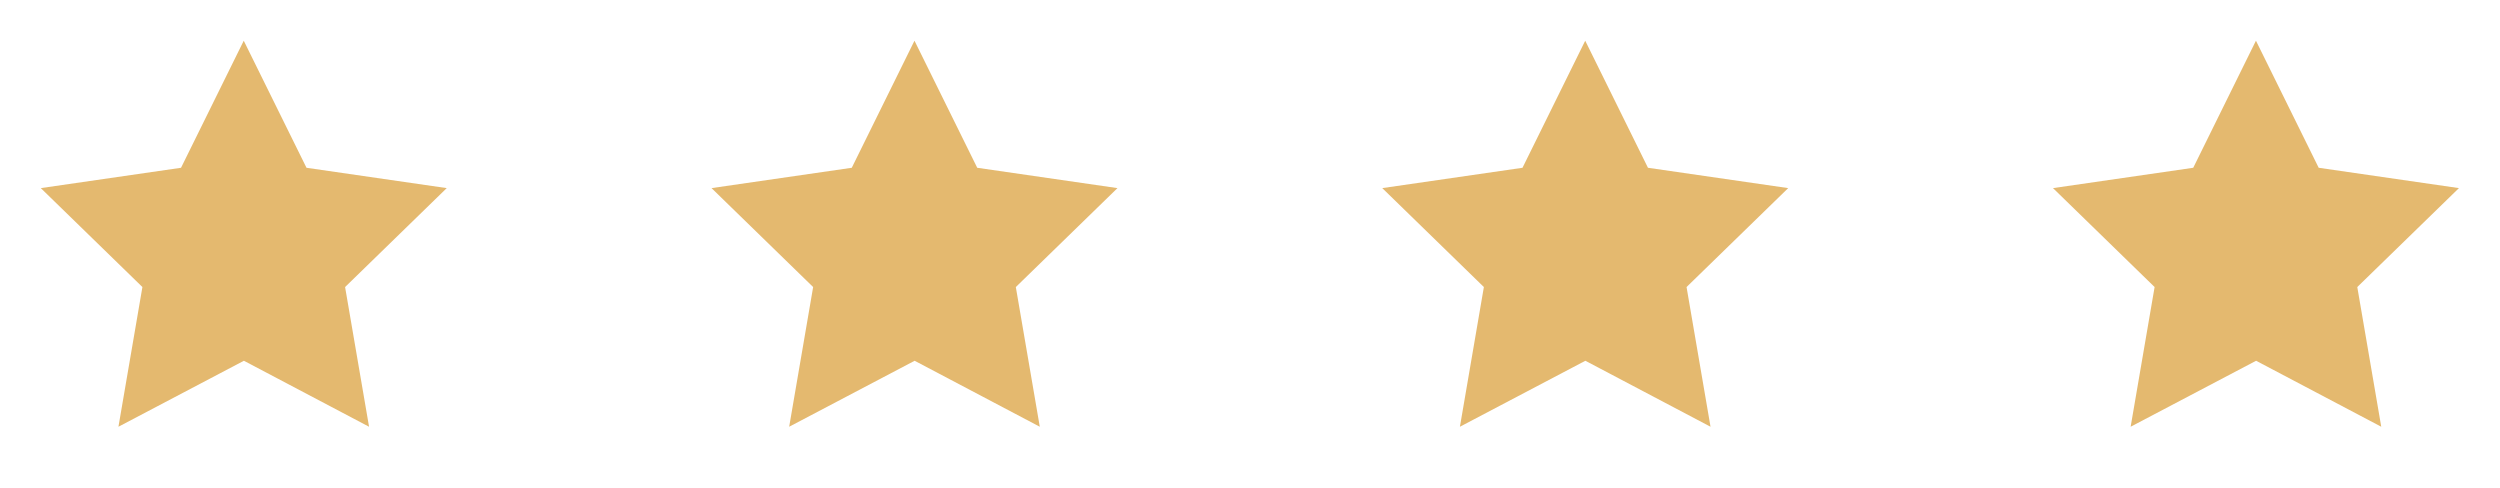 <?xml version="1.0" encoding="UTF-8"?> <svg xmlns="http://www.w3.org/2000/svg" width="82" height="16" viewBox="0 0 82 16" fill="none"><path d="M8 11.833L3.885 13.997L4.671 9.415L1.338 6.17L5.938 5.503L7.995 1.335L10.053 5.503L14.653 6.17L11.319 9.415L12.105 13.997L8 11.833Z" fill="#E4B96F"></path><path d="M30 11.833L25.885 13.997L26.671 9.415L23.338 6.17L27.938 5.503L29.995 1.335L32.053 5.503L36.653 6.17L33.319 9.415L34.105 13.997L30 11.833Z" fill="#E4B96F"></path><path d="M52 11.833L47.885 13.997L48.671 9.415L45.338 6.17L49.938 5.503L51.995 1.335L54.053 5.503L58.653 6.17L55.319 9.415L56.105 13.997L52 11.833Z" fill="#E4B96F"></path><path d="M74 11.833L69.885 13.997L70.671 9.415L67.338 6.17L71.938 5.503L73.995 1.335L76.053 5.503L80.653 6.17L77.319 9.415L78.105 13.997L74 11.833Z" fill="#E4B96F"></path></svg> 